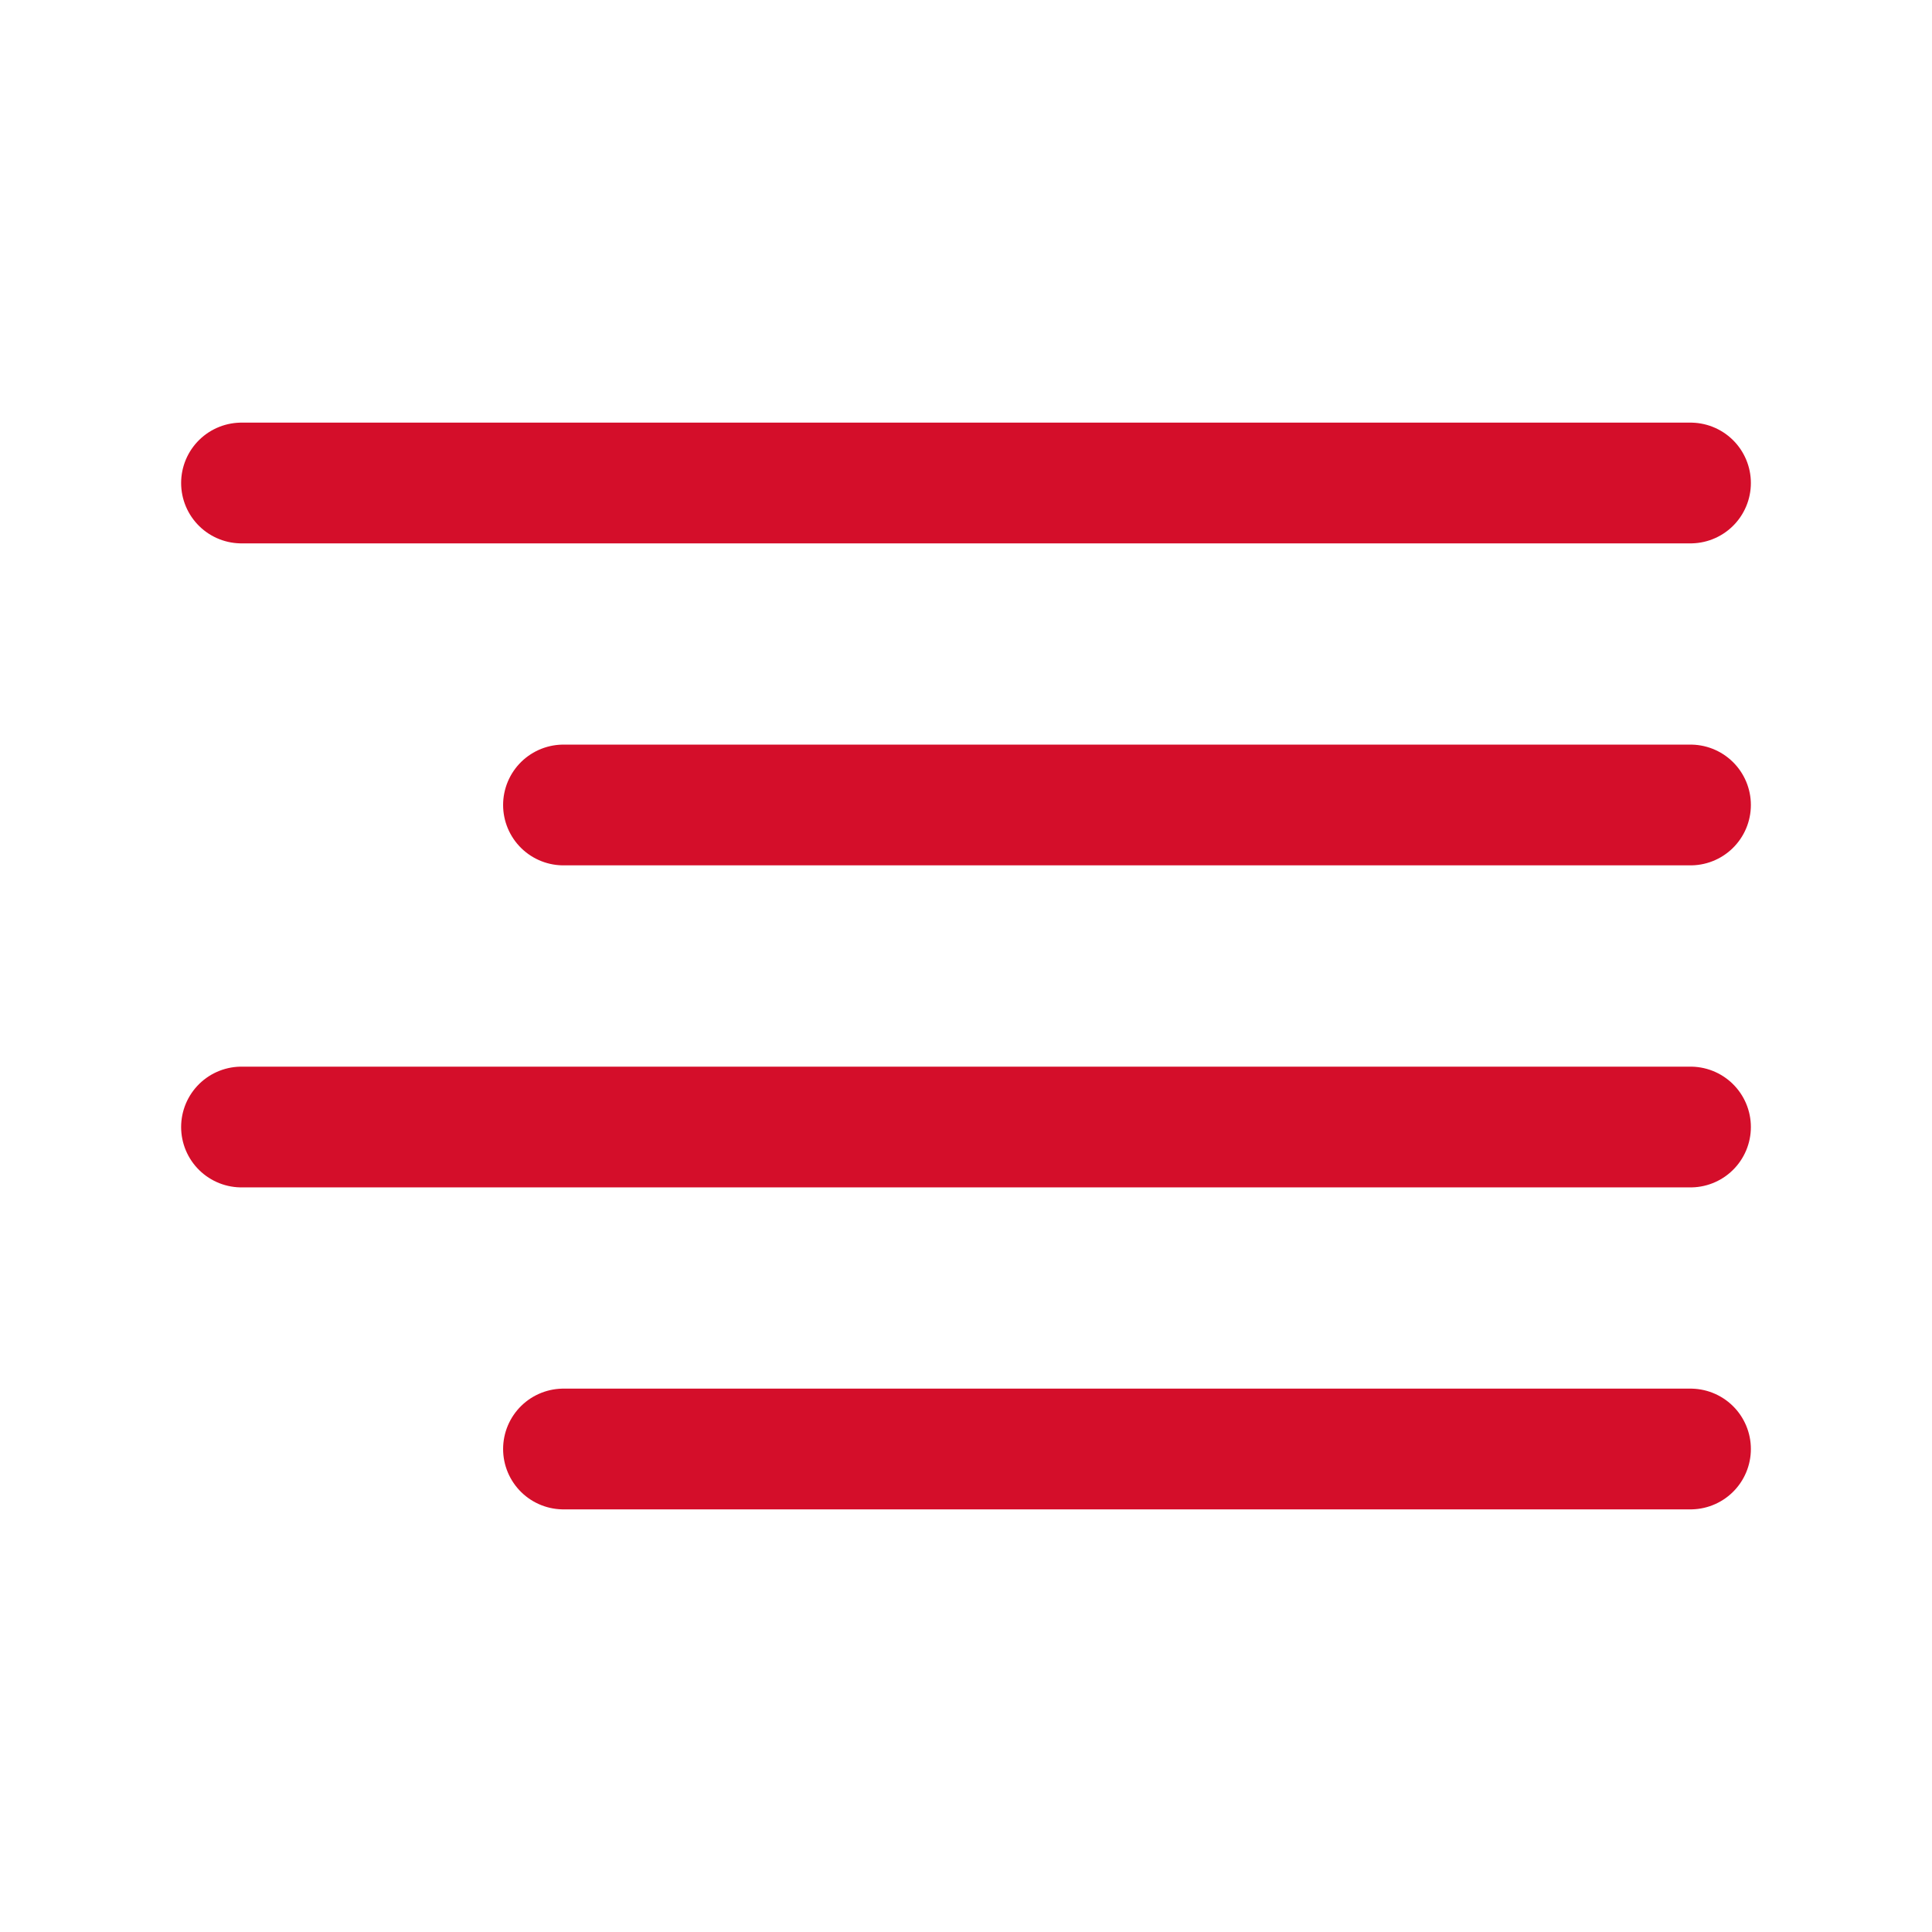 <?xml version="1.0" encoding="UTF-8"?> <svg xmlns="http://www.w3.org/2000/svg" width="32" height="32" viewBox="0 0 32 32" fill="none"> <path d="M28 13.333H9.333" stroke="#D40E2A" stroke-width="2" stroke-linecap="round" stroke-linejoin="round"></path> <path d="M28 8H4" stroke="#D40E2A" stroke-width="2" stroke-linecap="round" stroke-linejoin="round"></path> <path d="M28 18.667H4" stroke="#D40E2A" stroke-width="2" stroke-linecap="round" stroke-linejoin="round"></path> <path d="M28 24H9.333" stroke="#D40E2A" stroke-width="2" stroke-linecap="round" stroke-linejoin="round"></path> </svg> 